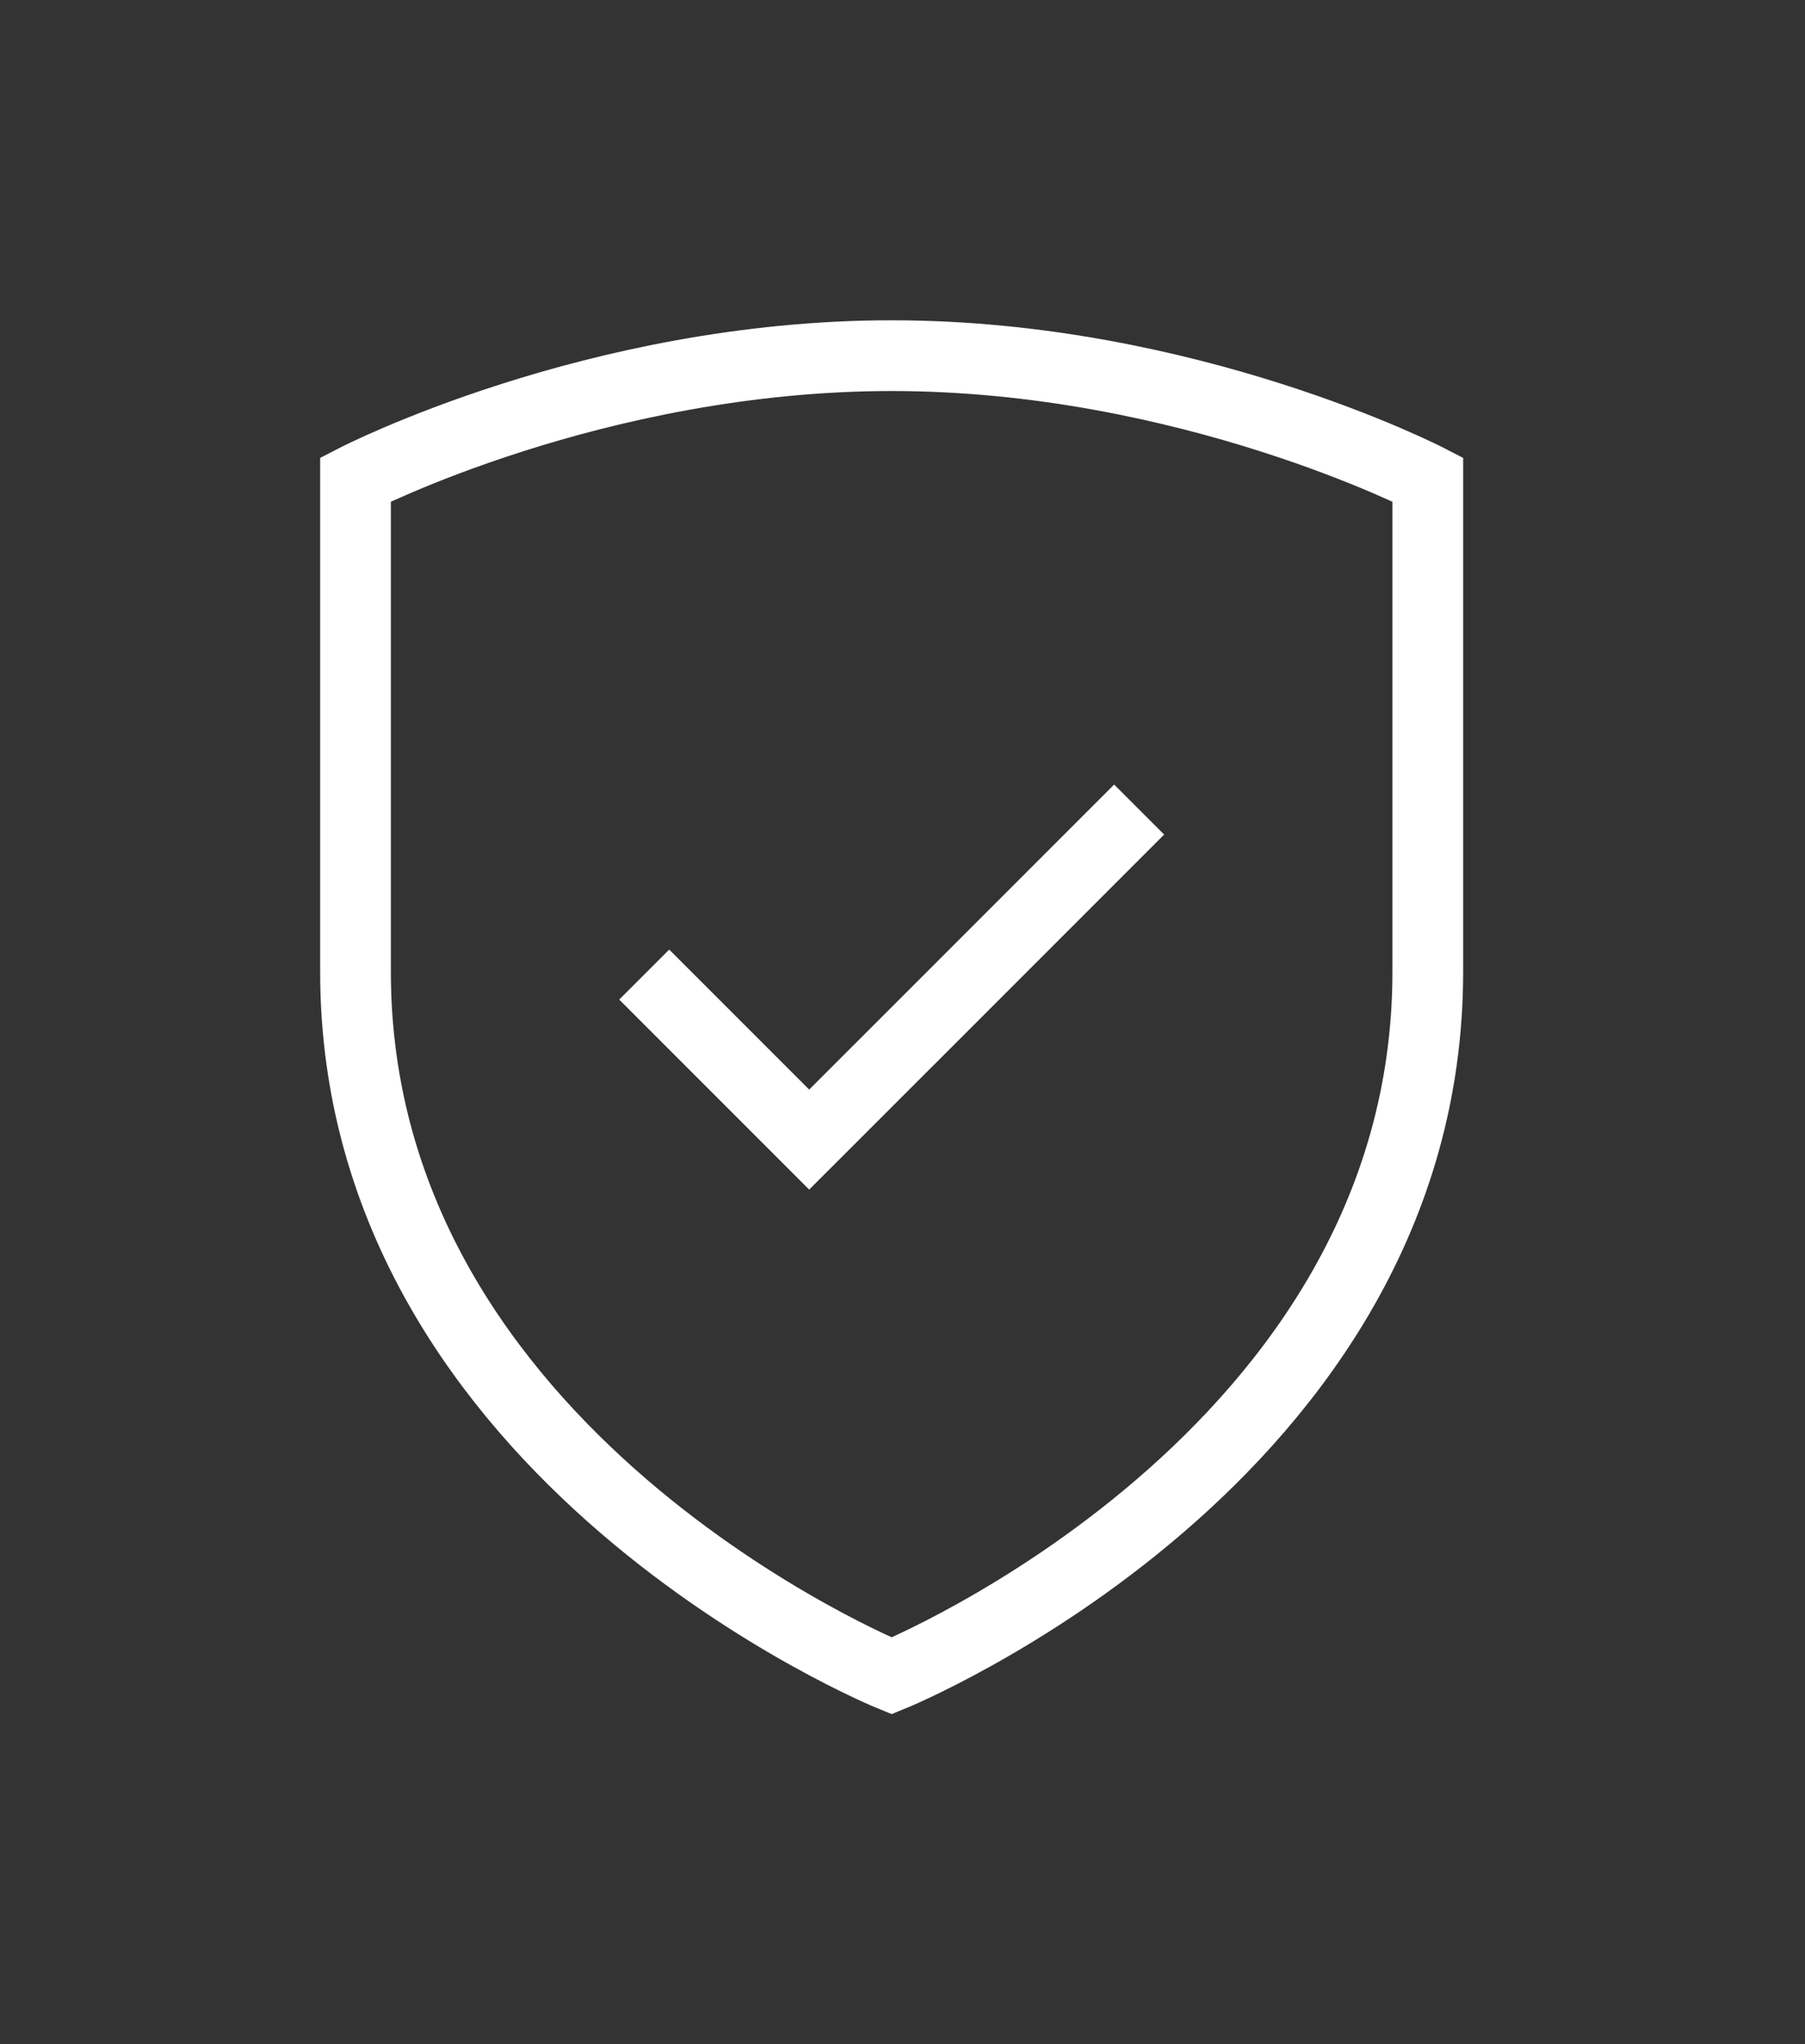 <?xml version="1.0" encoding="UTF-8" standalone="no"?>
<svg xmlns="http://www.w3.org/2000/svg" xmlns:xlink="http://www.w3.org/1999/xlink" xmlns:serif="http://www.serif.com/" width="100%" height="100%" viewBox="0 0 53 60" version="1.1" xml:space="preserve" style="fill-rule:evenodd;clip-rule:evenodd;stroke-miterlimit:10;">
    <rect x="0" y="0" width="53" height="60" fill="#333333" stroke="none"/>
    <g transform="matrix(1,0,0,1,-488.362,-265.423)">
        <g id="icon" transform="matrix(2.257,0,0,2.257,521.811,301.292)">
            <path d="M0,-5.364L-2.146,-3.218L-4.293,-1.072L-6.439,-3.218M-3.22,5.903C-3.22,5.903 -10.195,3.068 -10.195,-3.254L-10.195,-9.657C-10.195,-9.657 -7.073,-11.267 -3.22,-11.267C0.634,-11.267 3.755,-9.657 3.755,-9.657L3.755,-3.254C3.755,3.068 -3.22,5.903 -3.22,5.903Z" style="fill:none;fill-rule:nonzero;stroke:white;stroke-width:0.92px;"></path>
        </g>
    </g>
</svg>
